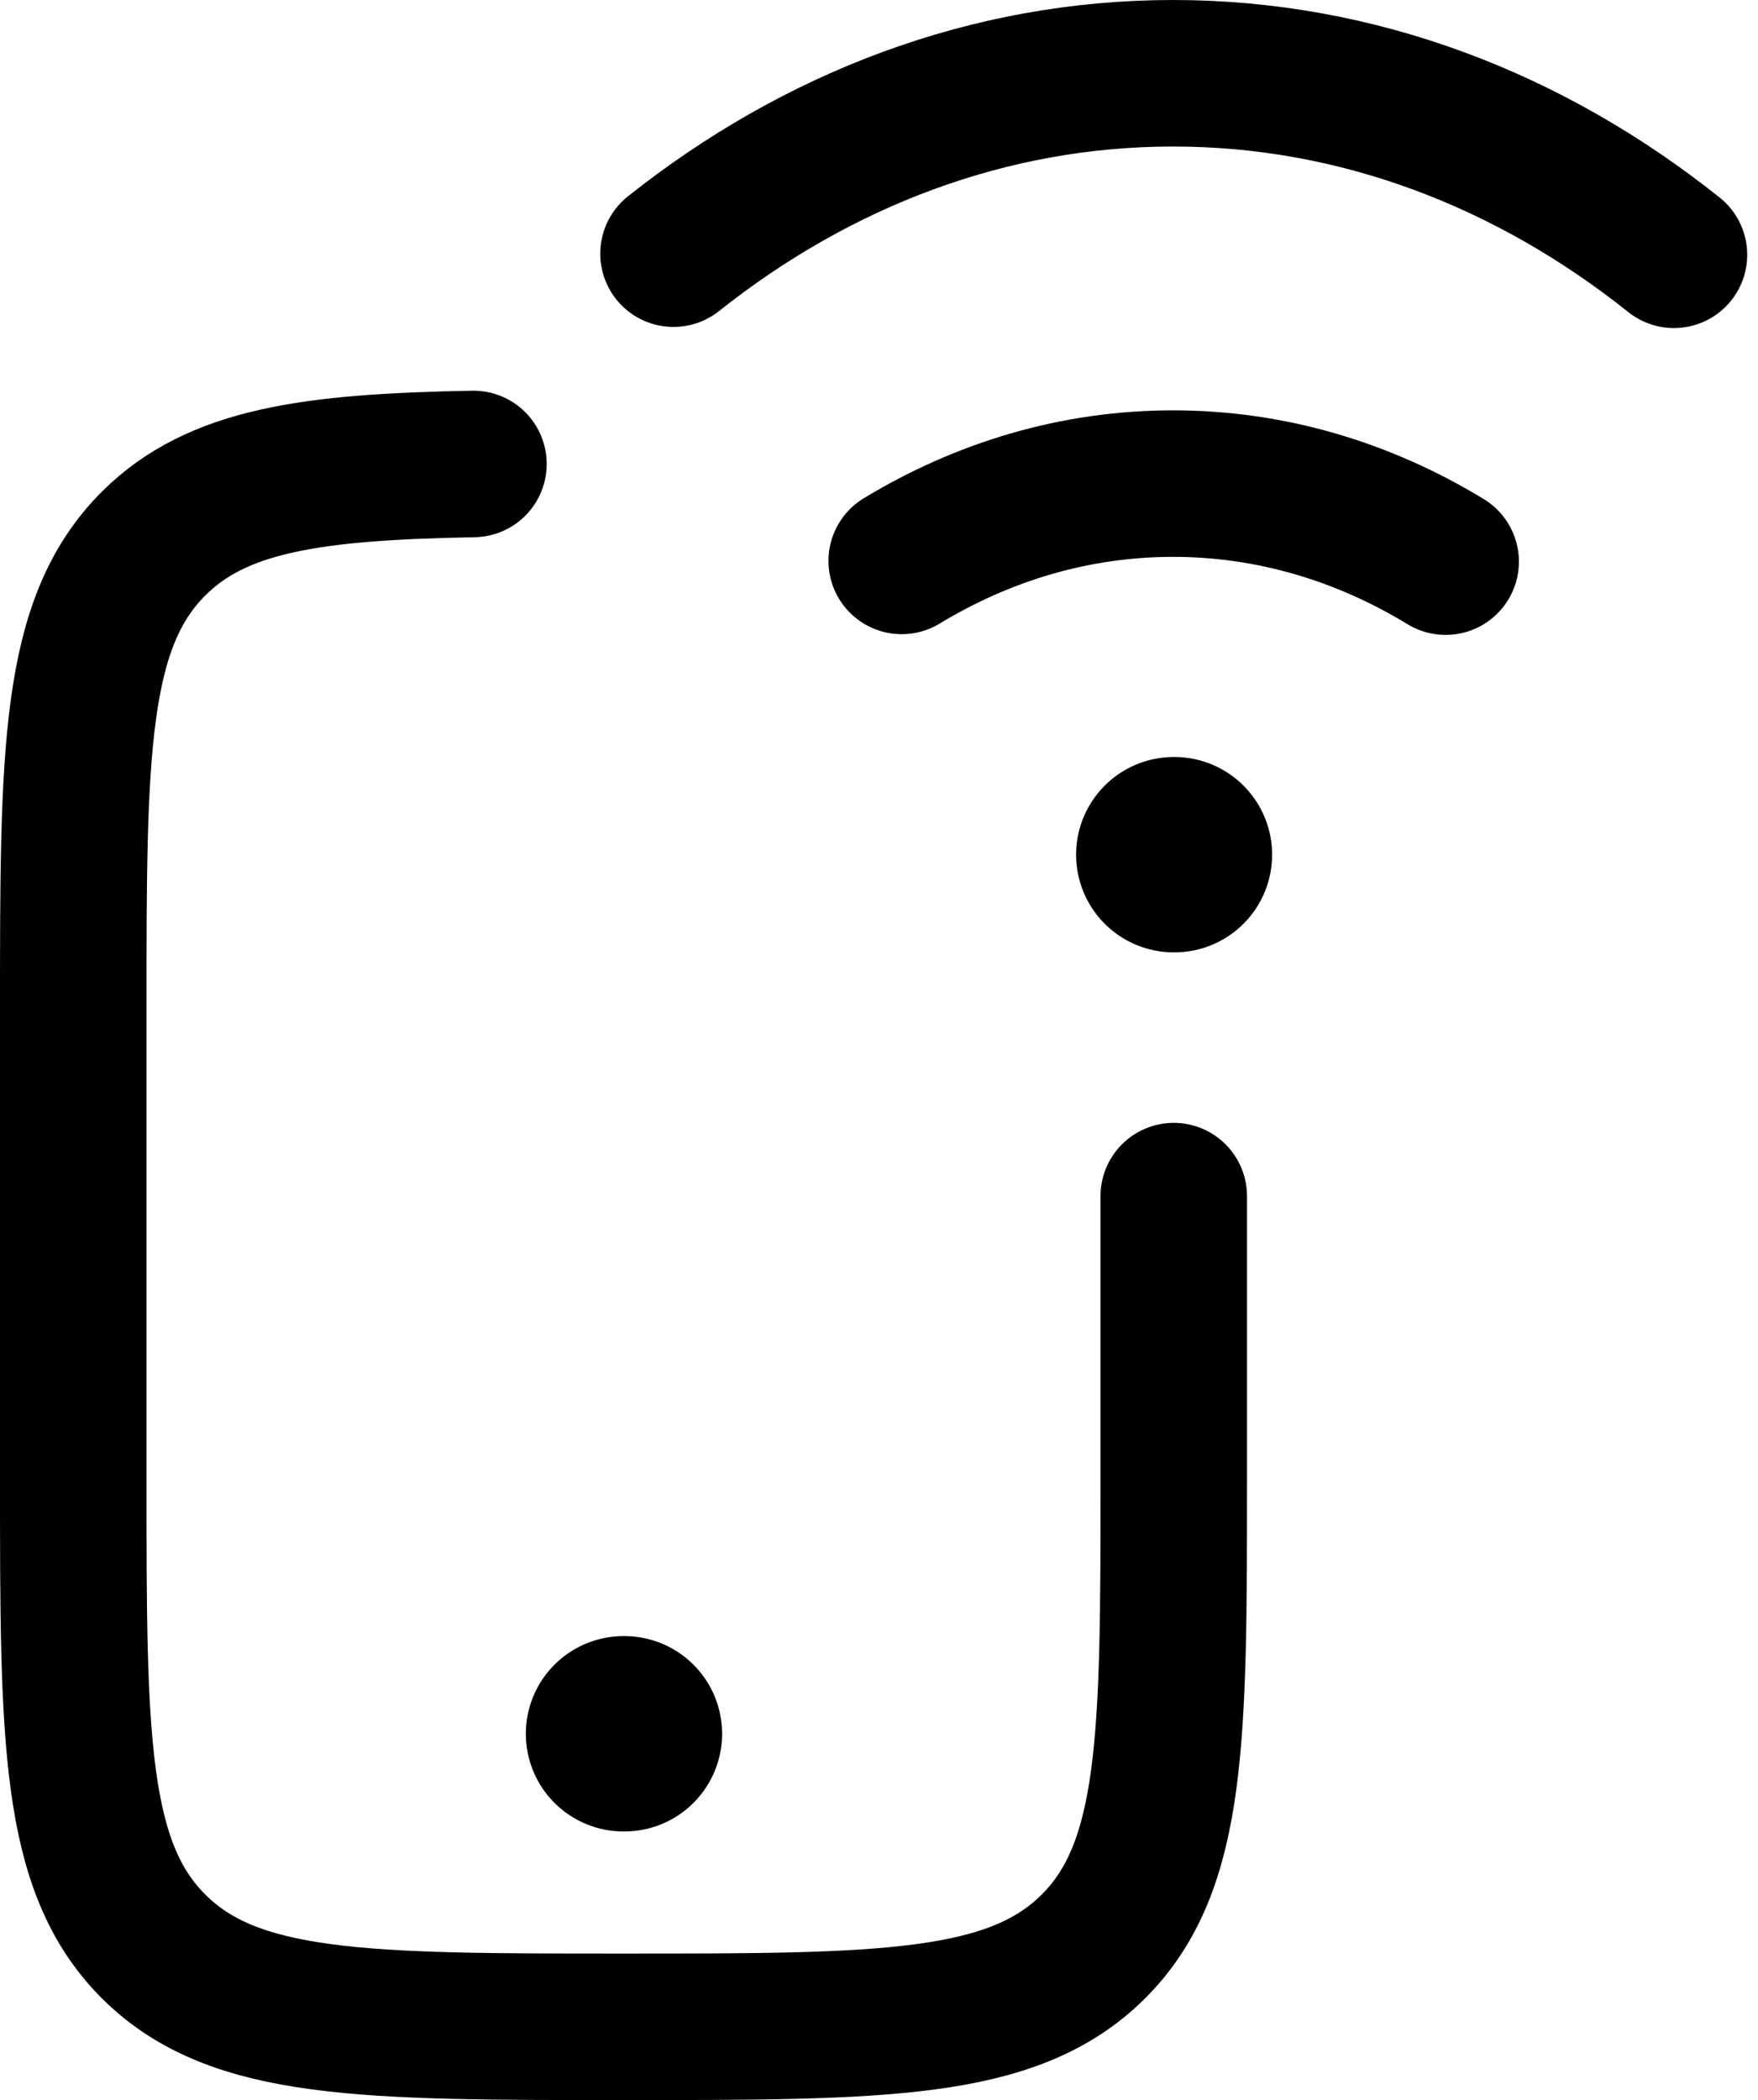<svg width="36" height="43" viewBox="0 0 36 43" fill="none" xmlns="http://www.w3.org/2000/svg">
<path d="M9.695 9.5C6.361 9.56 4.446 9.836 3.15 11.125C1.5 12.766 1.5 15.407 1.5 20.689V30.294C1.5 35.577 1.5 38.218 3.15 39.859C4.8 41.5 7.456 41.5 12.768 41.5C18.08 41.5 20.735 41.5 22.386 39.859C24.036 38.218 24.036 35.577 24.036 30.294V24.491" stroke="black" stroke-width="3" stroke-linecap="round"/>
<path d="M12.768 35.5H12.787" stroke="black" stroke-width="4" stroke-linecap="round" stroke-linejoin="round"/>
<path d="M13.792 5.194C16.734 2.858 20.248 1.5 24.022 1.5C27.808 1.5 31.331 2.866 34.279 5.217M29.604 11.5C27.923 10.477 26.028 9.902 24.022 9.902C22.026 9.902 20.139 10.471 18.465 11.485" stroke="black" stroke-width="3" stroke-linecap="round"/>
<path d="M24.036 17.5H24.05" stroke="black" stroke-width="4" stroke-linecap="round" stroke-linejoin="round"/>
</svg>